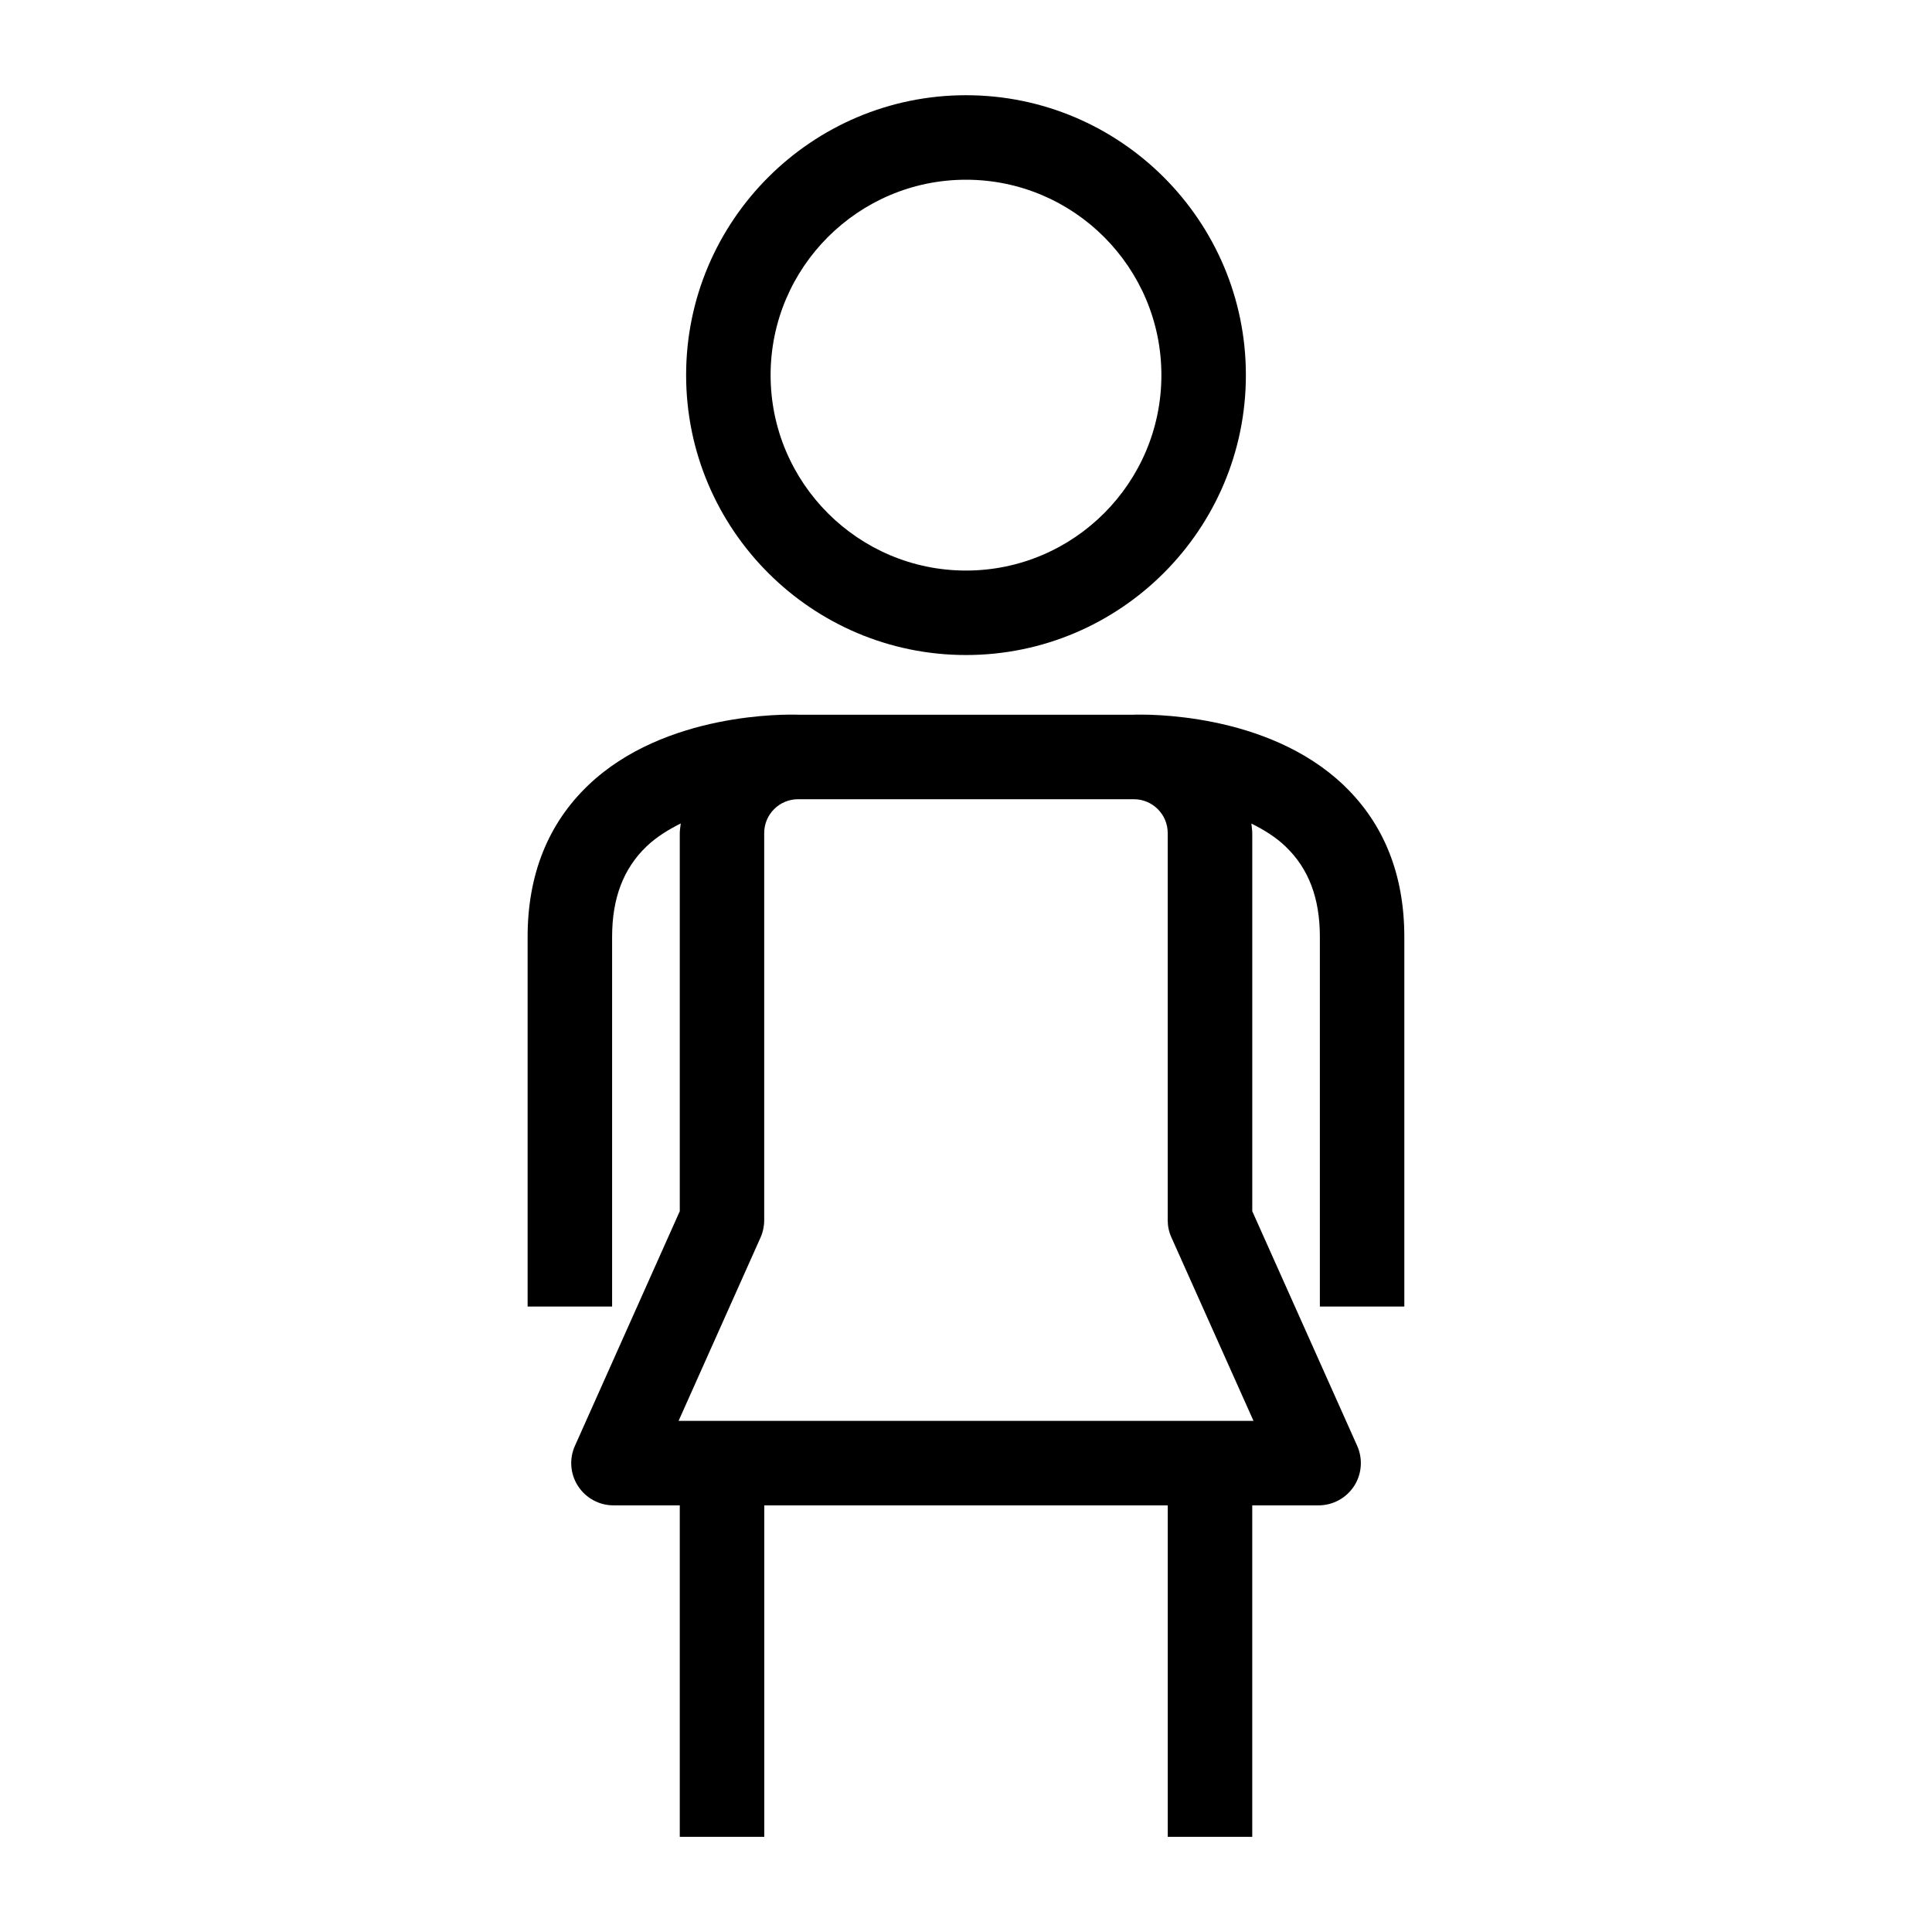 <?xml version="1.0" encoding="UTF-8"?>
<!-- Uploaded to: ICON Repo, www.iconrepo.com, Generator: ICON Repo Mixer Tools -->
<svg fill="#000000" width="800px" height="800px" version="1.1" viewBox="144 144 512 512" xmlns="http://www.w3.org/2000/svg">
 <g>
  <path d="m400 317.59c40.91 0 74.172-33.285 74.172-74.184 0-40.898-33.266-74.172-74.172-74.172-40.887 0-74.172 33.273-74.172 74.172 0 40.898 33.285 74.184 74.172 74.184zm0-125.96c28.559 0 51.781 23.23 51.781 51.781 0 28.559-23.219 51.793-51.781 51.793-28.539 0-51.781-23.23-51.781-51.793 0-28.547 23.242-51.781 51.781-51.781z"/>
  <path d="m516.16 490.25v-97.973c0-16.469-5.394-29.98-16.055-40.172-20.309-19.414-52.543-18.82-55.801-18.695h-88.625c-3.324-0.125-35.535-0.684-55.801 18.695-10.648 10.188-16.055 23.703-16.055 40.172v97.973h22.391v-97.973c0-10.223 2.977-18.047 9.078-23.926 2.688-2.574 5.832-4.488 9.113-6.125-0.066 0.84-0.258 1.656-0.258 2.531v100.22l-27.789 62.191c-1.555 3.469-1.242 7.481 0.828 10.66 2.059 3.18 5.598 5.106 9.383 5.106h17.578v87.844h22.391v-87.844h106.93v87.844h22.391v-87.844h17.578c3.805 0 7.32-1.926 9.406-5.106 2.059-3.18 2.363-7.199 0.828-10.66l-27.809-62.191v-100.22c0-0.863-0.18-1.656-0.234-2.508 3.234 1.613 6.359 3.504 9.012 6.035 6.168 5.879 9.137 13.727 9.137 23.992v97.973zm-39.969 30.297h-152.36l21.73-48.613c0.637-1.445 0.961-3 0.961-4.566v-102.61c0-4.938 4.019-8.957 8.969-8.957h88.996c4.938 0 8.969 4.008 8.969 8.957v102.61c0 1.578 0.324 3.125 0.984 4.566z"/>
 </g>
</svg>
